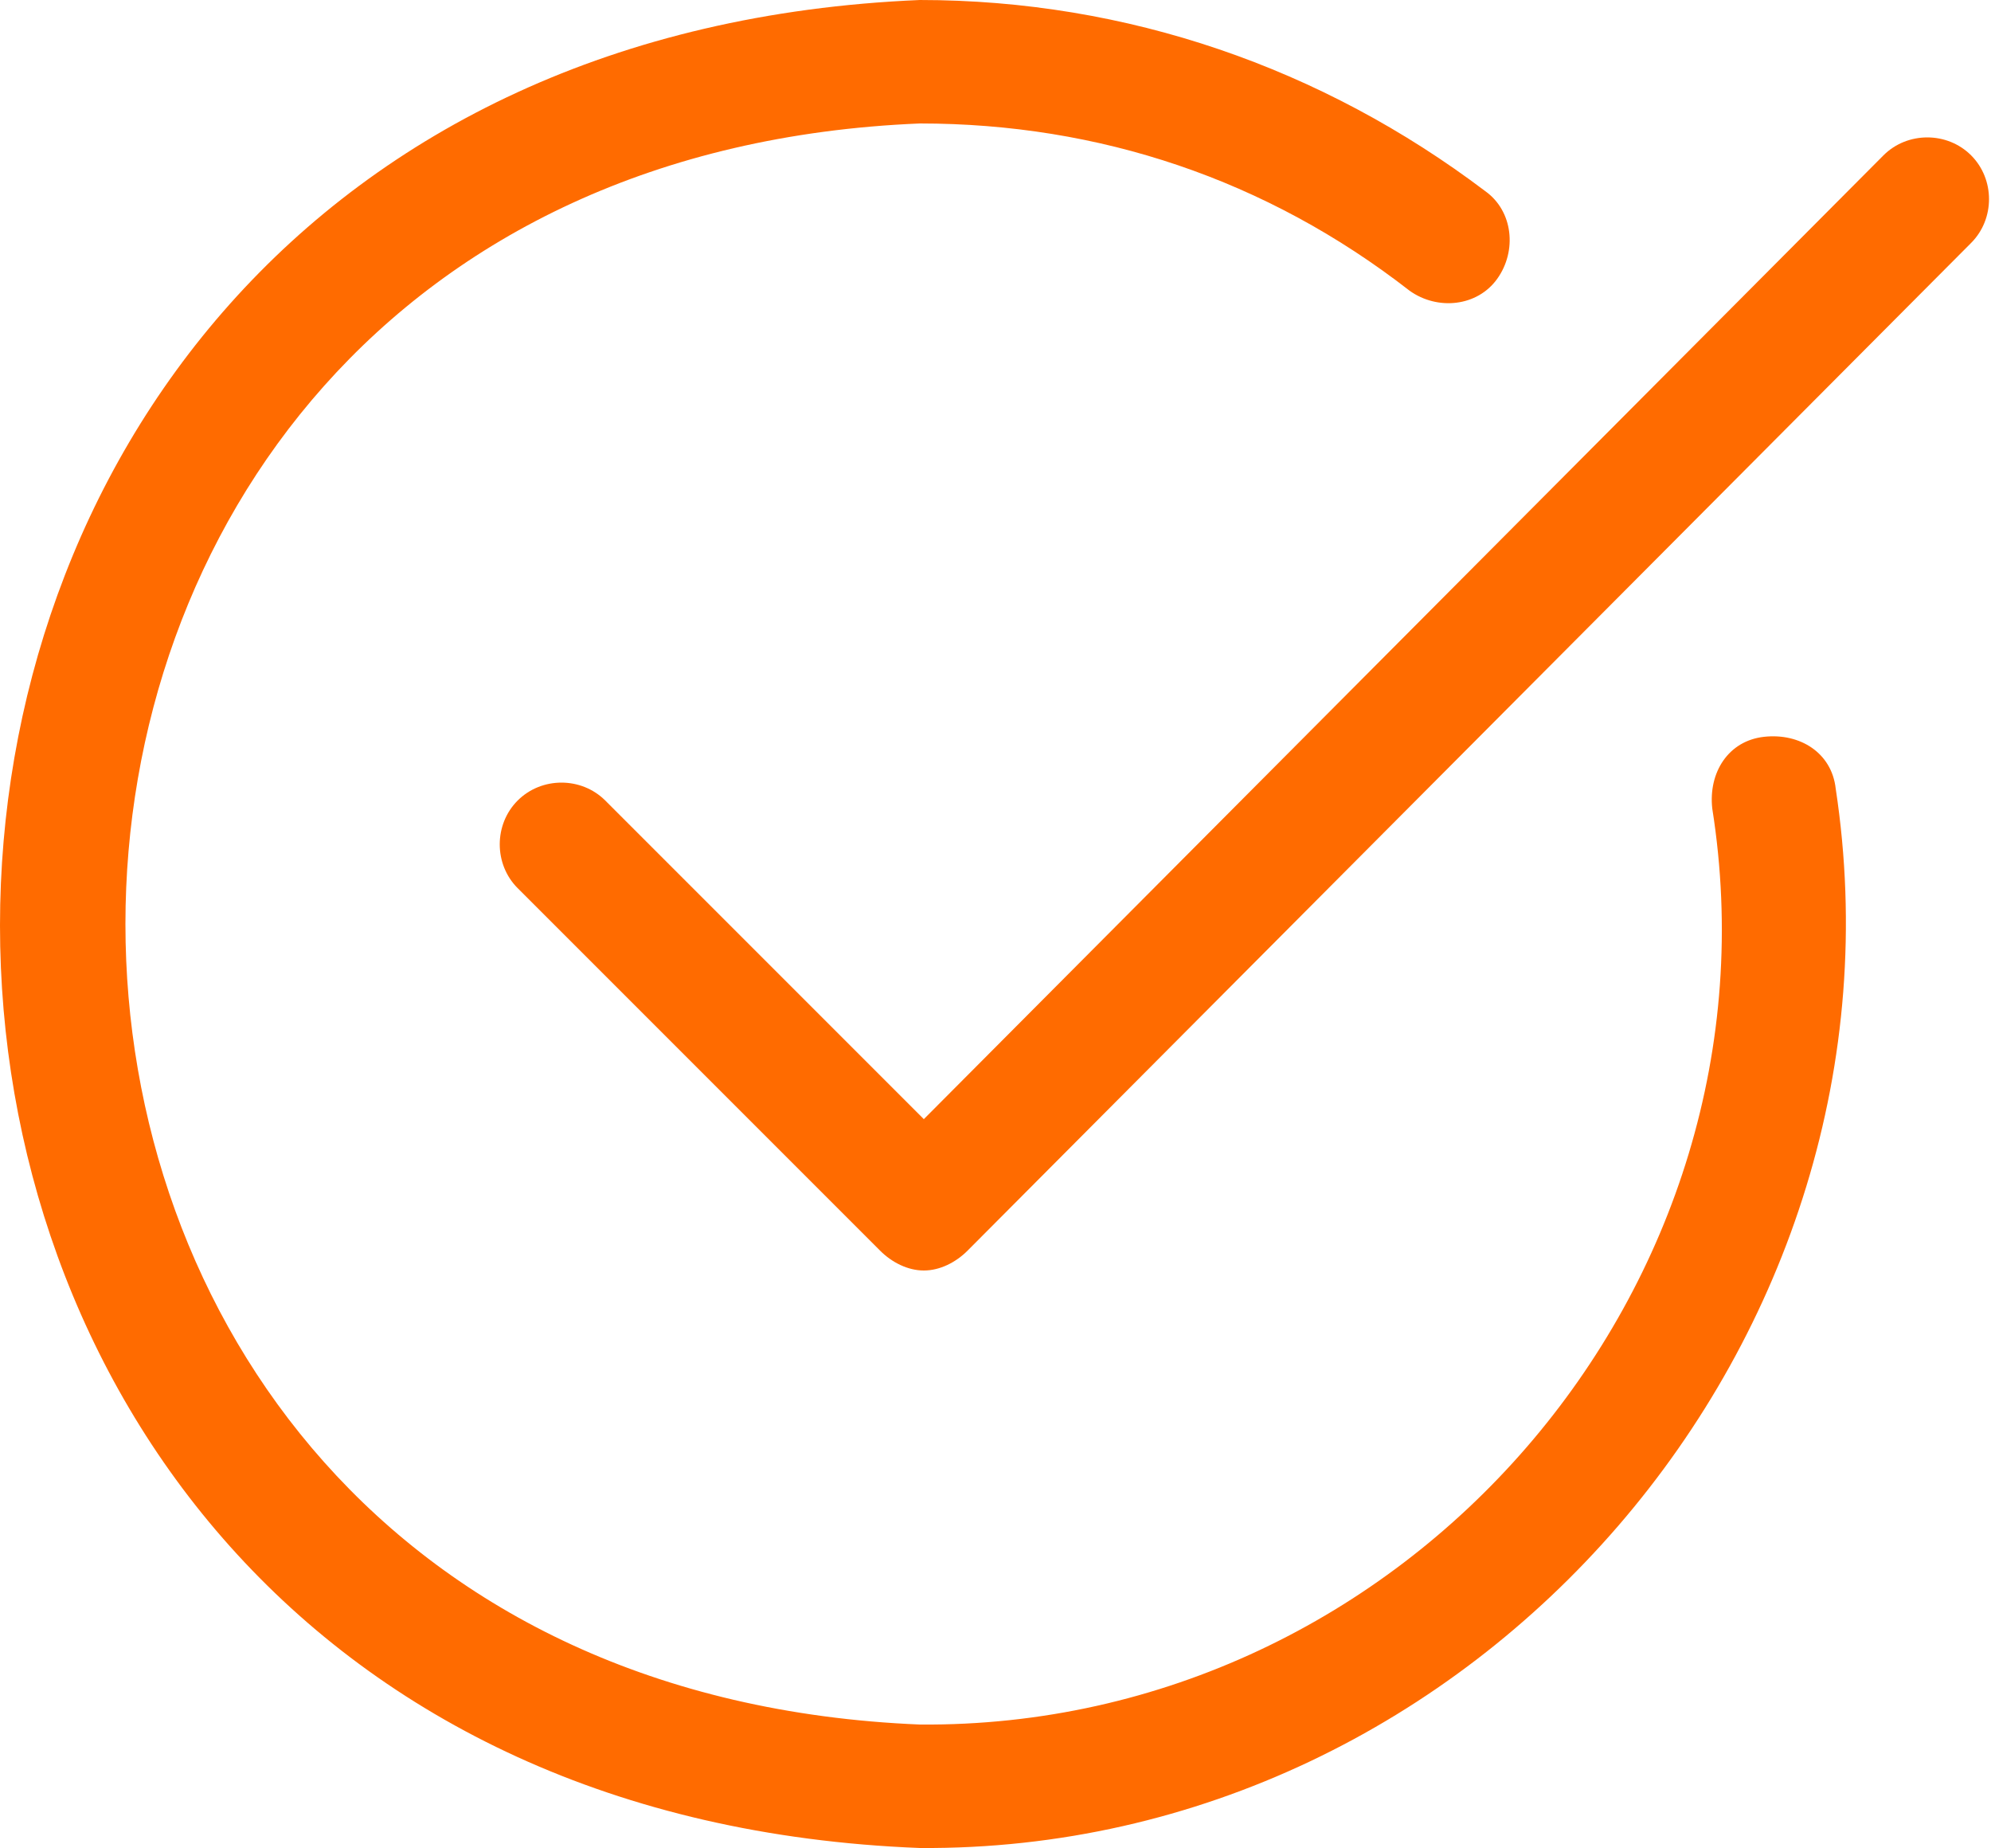 <?xml version="1.0" encoding="UTF-8"?>
<svg id="Capa_1" xmlns="http://www.w3.org/2000/svg" version="1.1" xmlns:xlink="http://www.w3.org/1999/xlink" viewBox="0 0 50 46.4">
  <!-- Generator: Adobe Illustrator 29.3.1, SVG Export Plug-In . SVG Version: 2.1.0 Build 151)  -->
  <defs>
    <style>
      .st0 {
        fill: #ff6b00;
      }
    </style>
  </defs>
  <path class="st0" d="M44.3,18.5c-.9.1-1.4.9-1.3,1.8,1.9,12-7.7,23.1-19.9,23C-3.5,42.2-3.5,4.2,23.1,3.1c4.5,0,8.7,1.4,12.3,4.2.7.5,1.7.4,2.2-.3s.4-1.7-.3-2.2C33.2,1.7,28.3,0,23.1,0c-30.8,1.3-30.8,45.2,0,46.4,14,.1,25.1-12.8,23-26.6-.1-.9-.9-1.4-1.8-1.3h0Z"/>
  <path class="st0" d="M49.5,3.9c-.6-.6-1.6-.6-2.2,0l-24.1,24.2-8-8c-.6-.6-1.6-.6-2.2,0-.6.6-.6,1.6,0,2.2l9.1,9.1c.3.3.7.5,1.1.5s.8-.2,1.1-.5L49.5,6.1c.6-.6.6-1.6,0-2.2h0Z"/>
</svg>